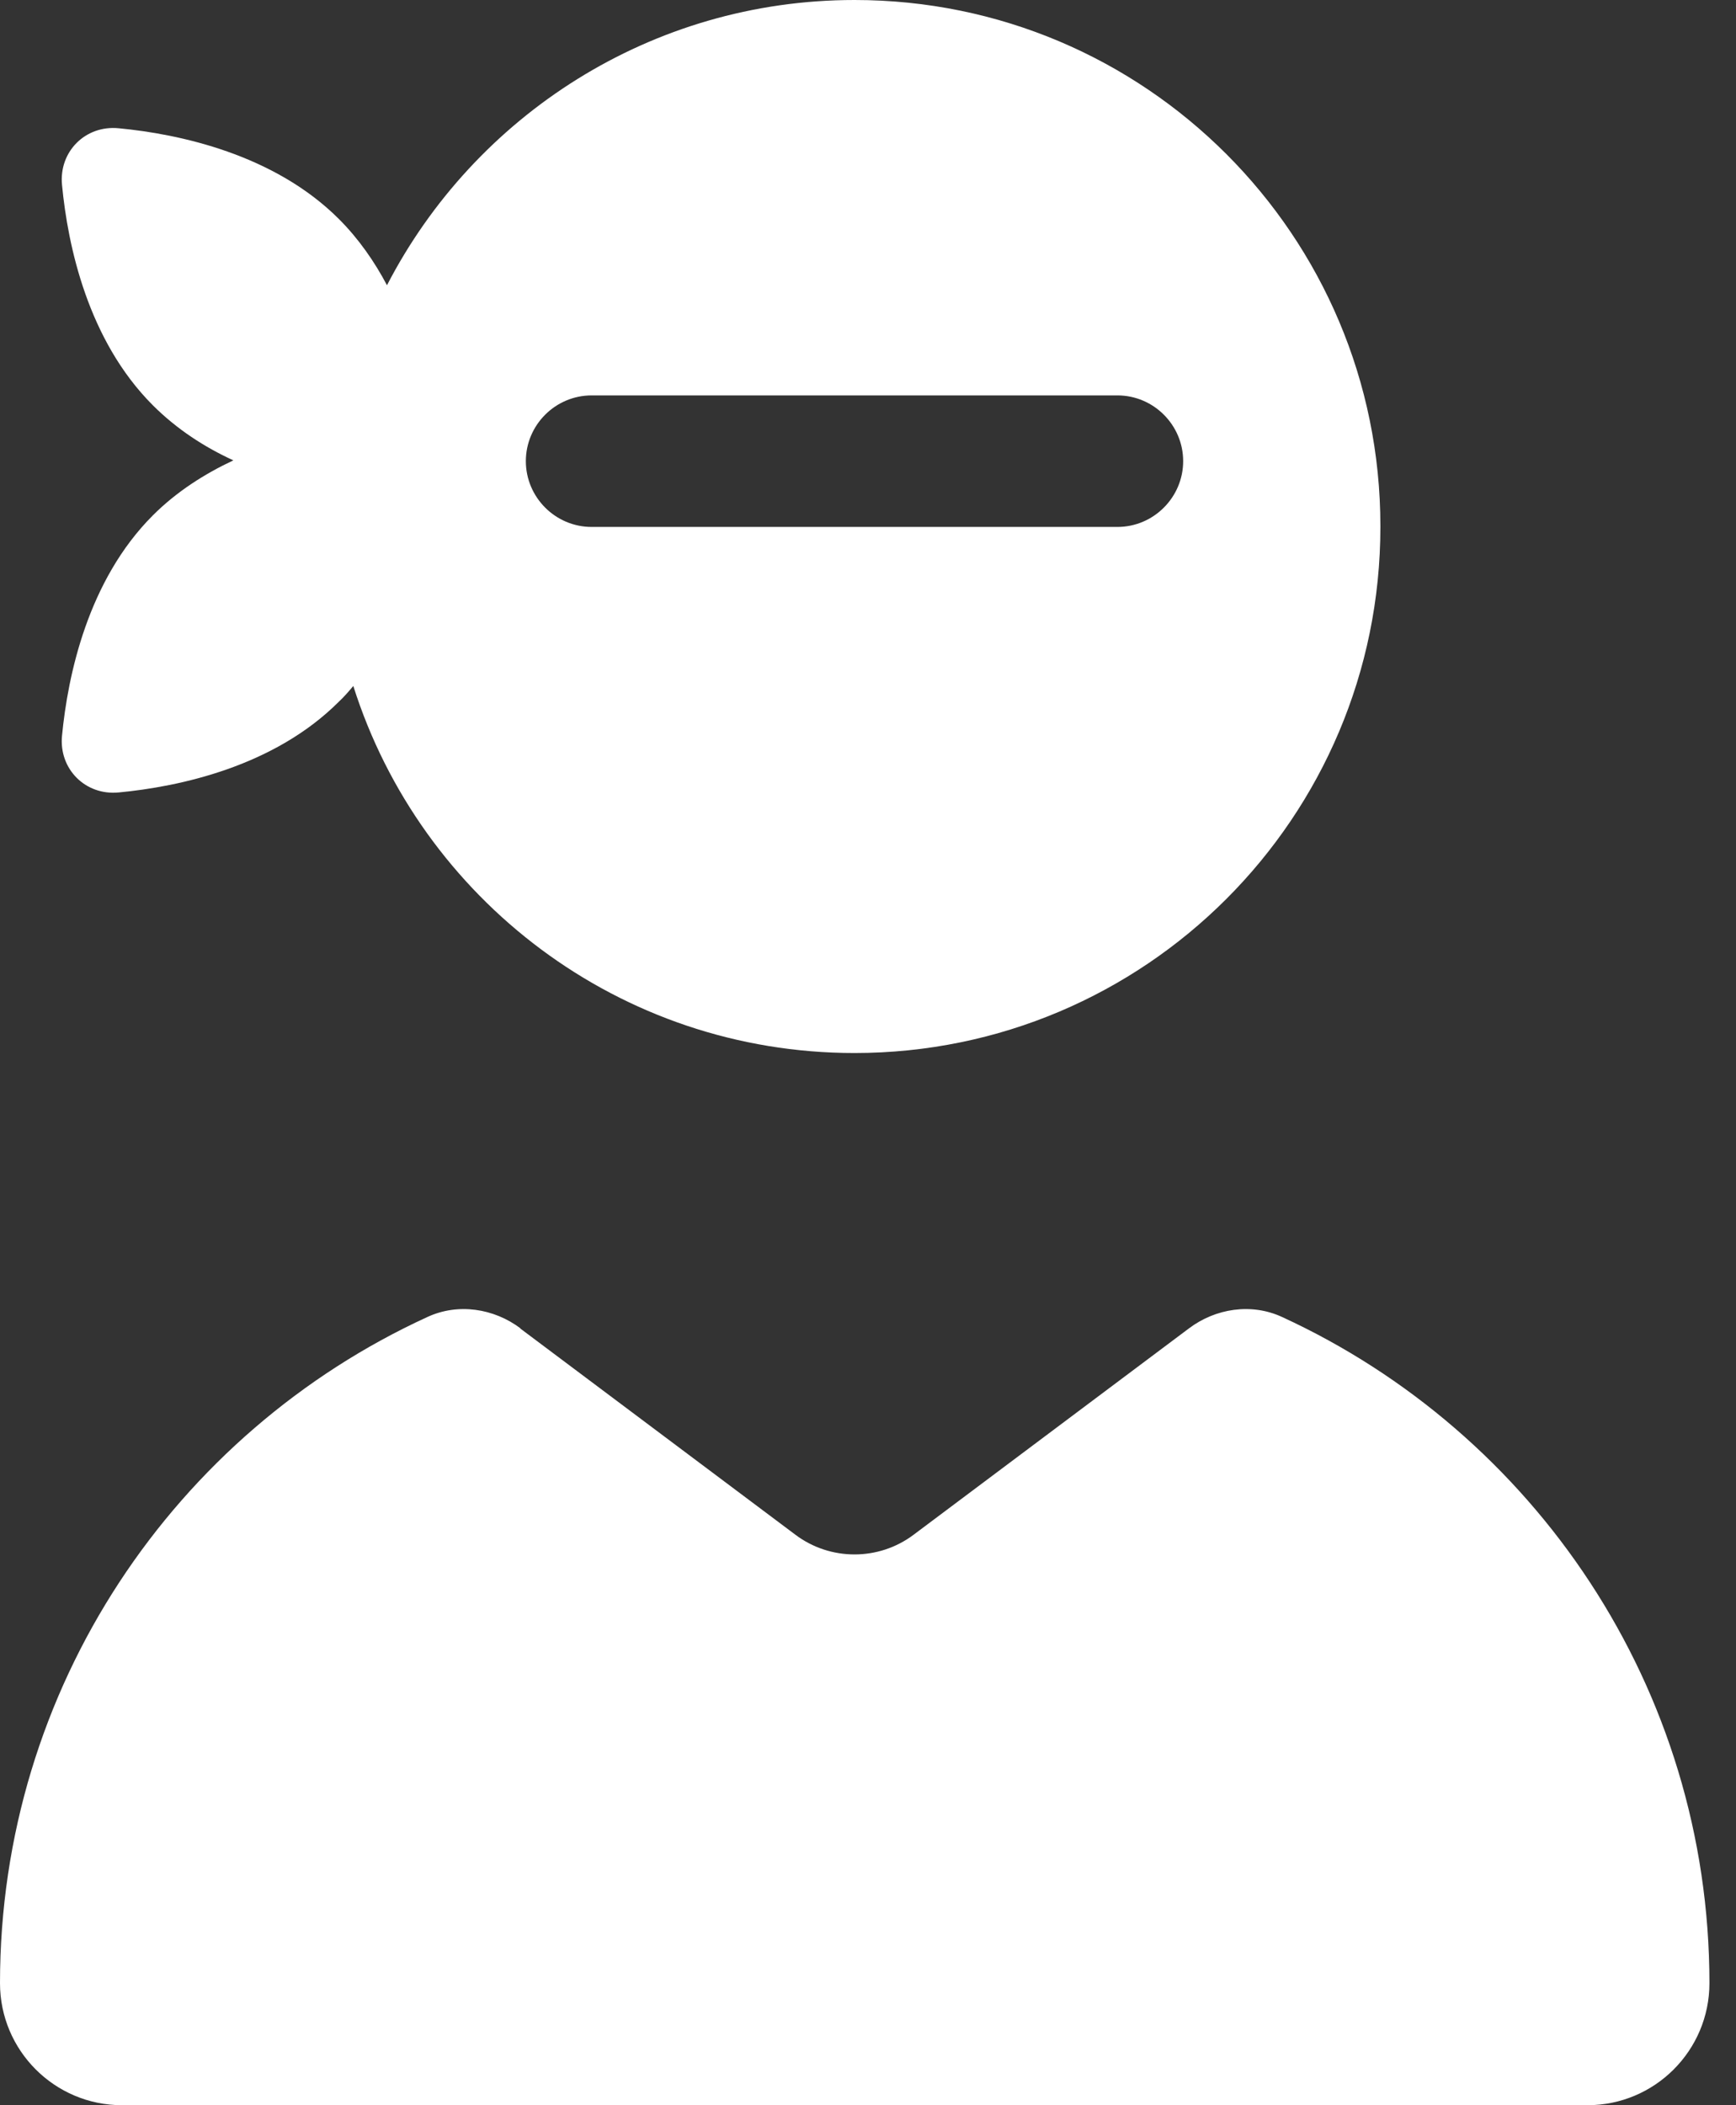 <?xml version="1.0" encoding="utf-8"?>
<svg xmlns="http://www.w3.org/2000/svg" fill="none" height="100%" overflow="visible" preserveAspectRatio="none" style="display: block;" viewBox="0 0 33 40" width="100%">
<rect x="0" y="0" width="33" height="40" fill="#333333" stroke="none"/>
<path d="M26.24 10.012C26.24 15.533 21.765 20.008 16.244 20.008C11.777 20.008 7.997 17.079 6.716 13.034C6.63 13.136 6.544 13.237 6.443 13.331C5.209 14.565 3.413 14.947 2.257 15.057C1.624 15.119 1.117 14.611 1.179 13.979C1.289 12.831 1.671 11.027 2.905 9.793C3.358 9.34 3.889 9.004 4.436 8.747C3.889 8.497 3.358 8.153 2.905 7.7C1.671 6.466 1.289 4.67 1.179 3.514C1.117 2.882 1.624 2.374 2.257 2.437C3.405 2.546 5.209 2.929 6.443 4.162C6.818 4.537 7.122 4.975 7.356 5.42C9.02 2.202 12.378 0 16.244 0C21.765 0 26.24 4.475 26.24 9.996V10.012ZM9.996 8.762C9.996 9.449 10.558 10.012 11.246 10.012H21.242C21.929 10.012 22.491 9.449 22.491 8.762C22.491 8.075 21.929 7.513 21.242 7.513H11.246C10.558 7.513 9.996 8.075 9.996 8.762ZM9.887 25.24L15.119 29.16C15.783 29.66 16.704 29.66 17.368 29.16L22.601 25.24C23.108 24.858 23.788 24.756 24.366 25.021C29.16 27.224 32.495 32.066 32.495 37.681C32.495 38.961 31.456 40 30.176 40H2.319C1.039 40 0 38.961 0 37.681C0 32.058 3.335 27.216 8.13 25.021C8.708 24.756 9.387 24.858 9.895 25.24H9.887Z" fill="white" id="Primary"/>
</svg>